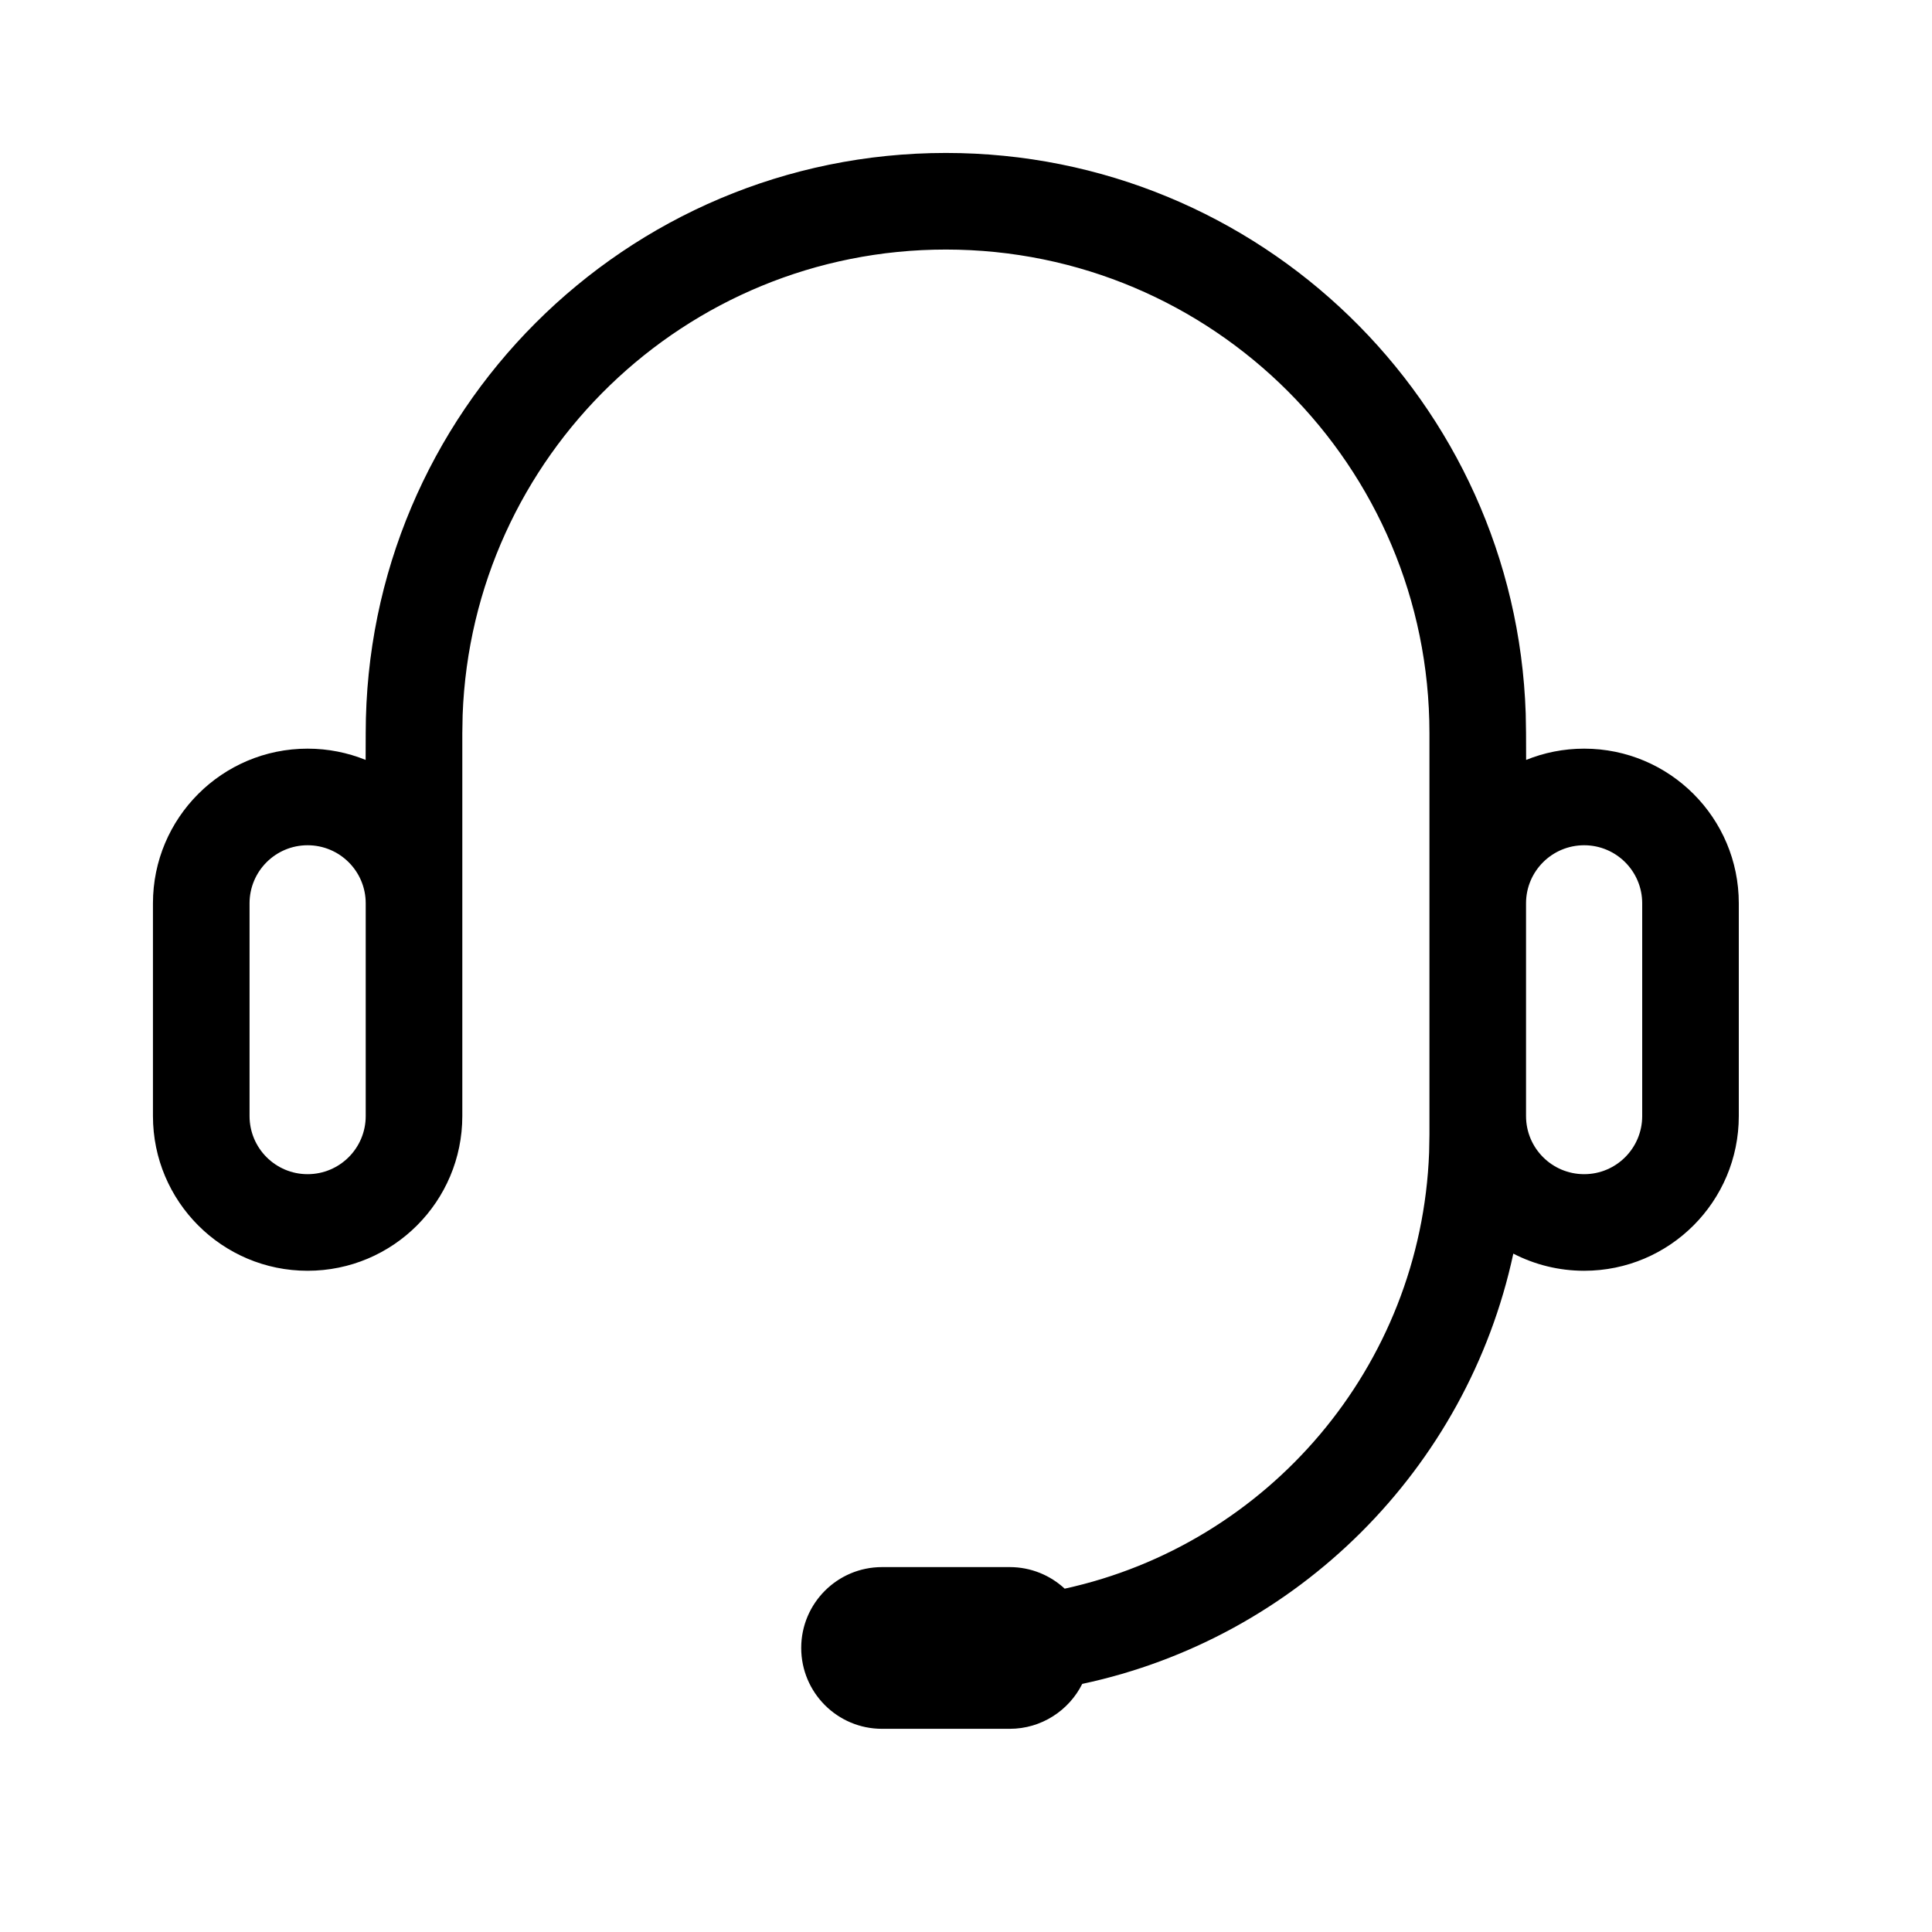<?xml version="1.0" encoding="UTF-8"?>
<svg width="24px" height="24px" viewBox="0 0 24 24" version="1.1" xmlns="http://www.w3.org/2000/svg" xmlns:xlink="http://www.w3.org/1999/xlink">
    <title>service</title>
    <g id="service" stroke="none" stroke-width="1" fill="none" fill-rule="evenodd">
        <path d="M11.75,1.9 C15.649,1.9 18.825,4.996 18.953,8.864 L18.957,9.107 L18.958,9.44 C19.18,9.35 19.424,9.3 19.679,9.3 C20.74,9.3 21.6,10.16 21.6,11.221 L21.6,11.221 L21.6,13.864 C21.6,14.925 20.74,15.786 19.679,15.786 C19.362,15.786 19.063,15.709 18.799,15.573 C18.225,18.245 16.118,20.348 13.444,20.918 C13.279,21.248 12.937,21.476 12.543,21.476 L12.543,21.476 L10.957,21.476 C10.402,21.476 9.953,21.026 9.953,20.471 C9.953,19.917 10.402,19.467 10.957,19.467 L10.957,19.467 L12.543,19.467 C12.807,19.467 13.047,19.569 13.226,19.735 C15.748,19.184 17.653,16.982 17.753,14.318 L17.757,14.096 L17.757,9.107 C17.757,5.789 15.068,3.1 11.75,3.1 C8.508,3.1 5.865,5.669 5.747,8.882 L5.743,9.107 L5.743,13.864 C5.743,14.925 4.883,15.786 3.821,15.786 C2.76,15.786 1.9,14.925 1.9,13.864 L1.9,13.864 L1.9,11.221 C1.9,10.16 2.76,9.3 3.821,9.3 C4.076,9.3 4.32,9.35 4.542,9.44 L4.543,9.107 C4.543,5.127 7.77,1.9 11.75,1.9 Z M3.821,10.5 C3.423,10.5 3.1,10.823 3.1,11.221 L3.1,11.221 L3.1,13.864 C3.1,14.263 3.423,14.586 3.821,14.586 C4.22,14.586 4.543,14.263 4.543,13.864 L4.543,13.864 L4.543,11.221 C4.543,10.823 4.22,10.5 3.821,10.5 Z M19.679,10.5 C19.28,10.5 18.957,10.823 18.957,11.221 L18.957,11.221 L18.957,13.864 C18.957,14.263 19.28,14.586 19.679,14.586 C20.077,14.586 20.4,14.263 20.4,13.864 L20.4,13.864 L20.4,11.221 C20.4,10.823 20.077,10.5 19.679,10.5 Z" id="形状结合" fill="#000000" fill-rule="nonzero"></path>
    </g>
</svg>